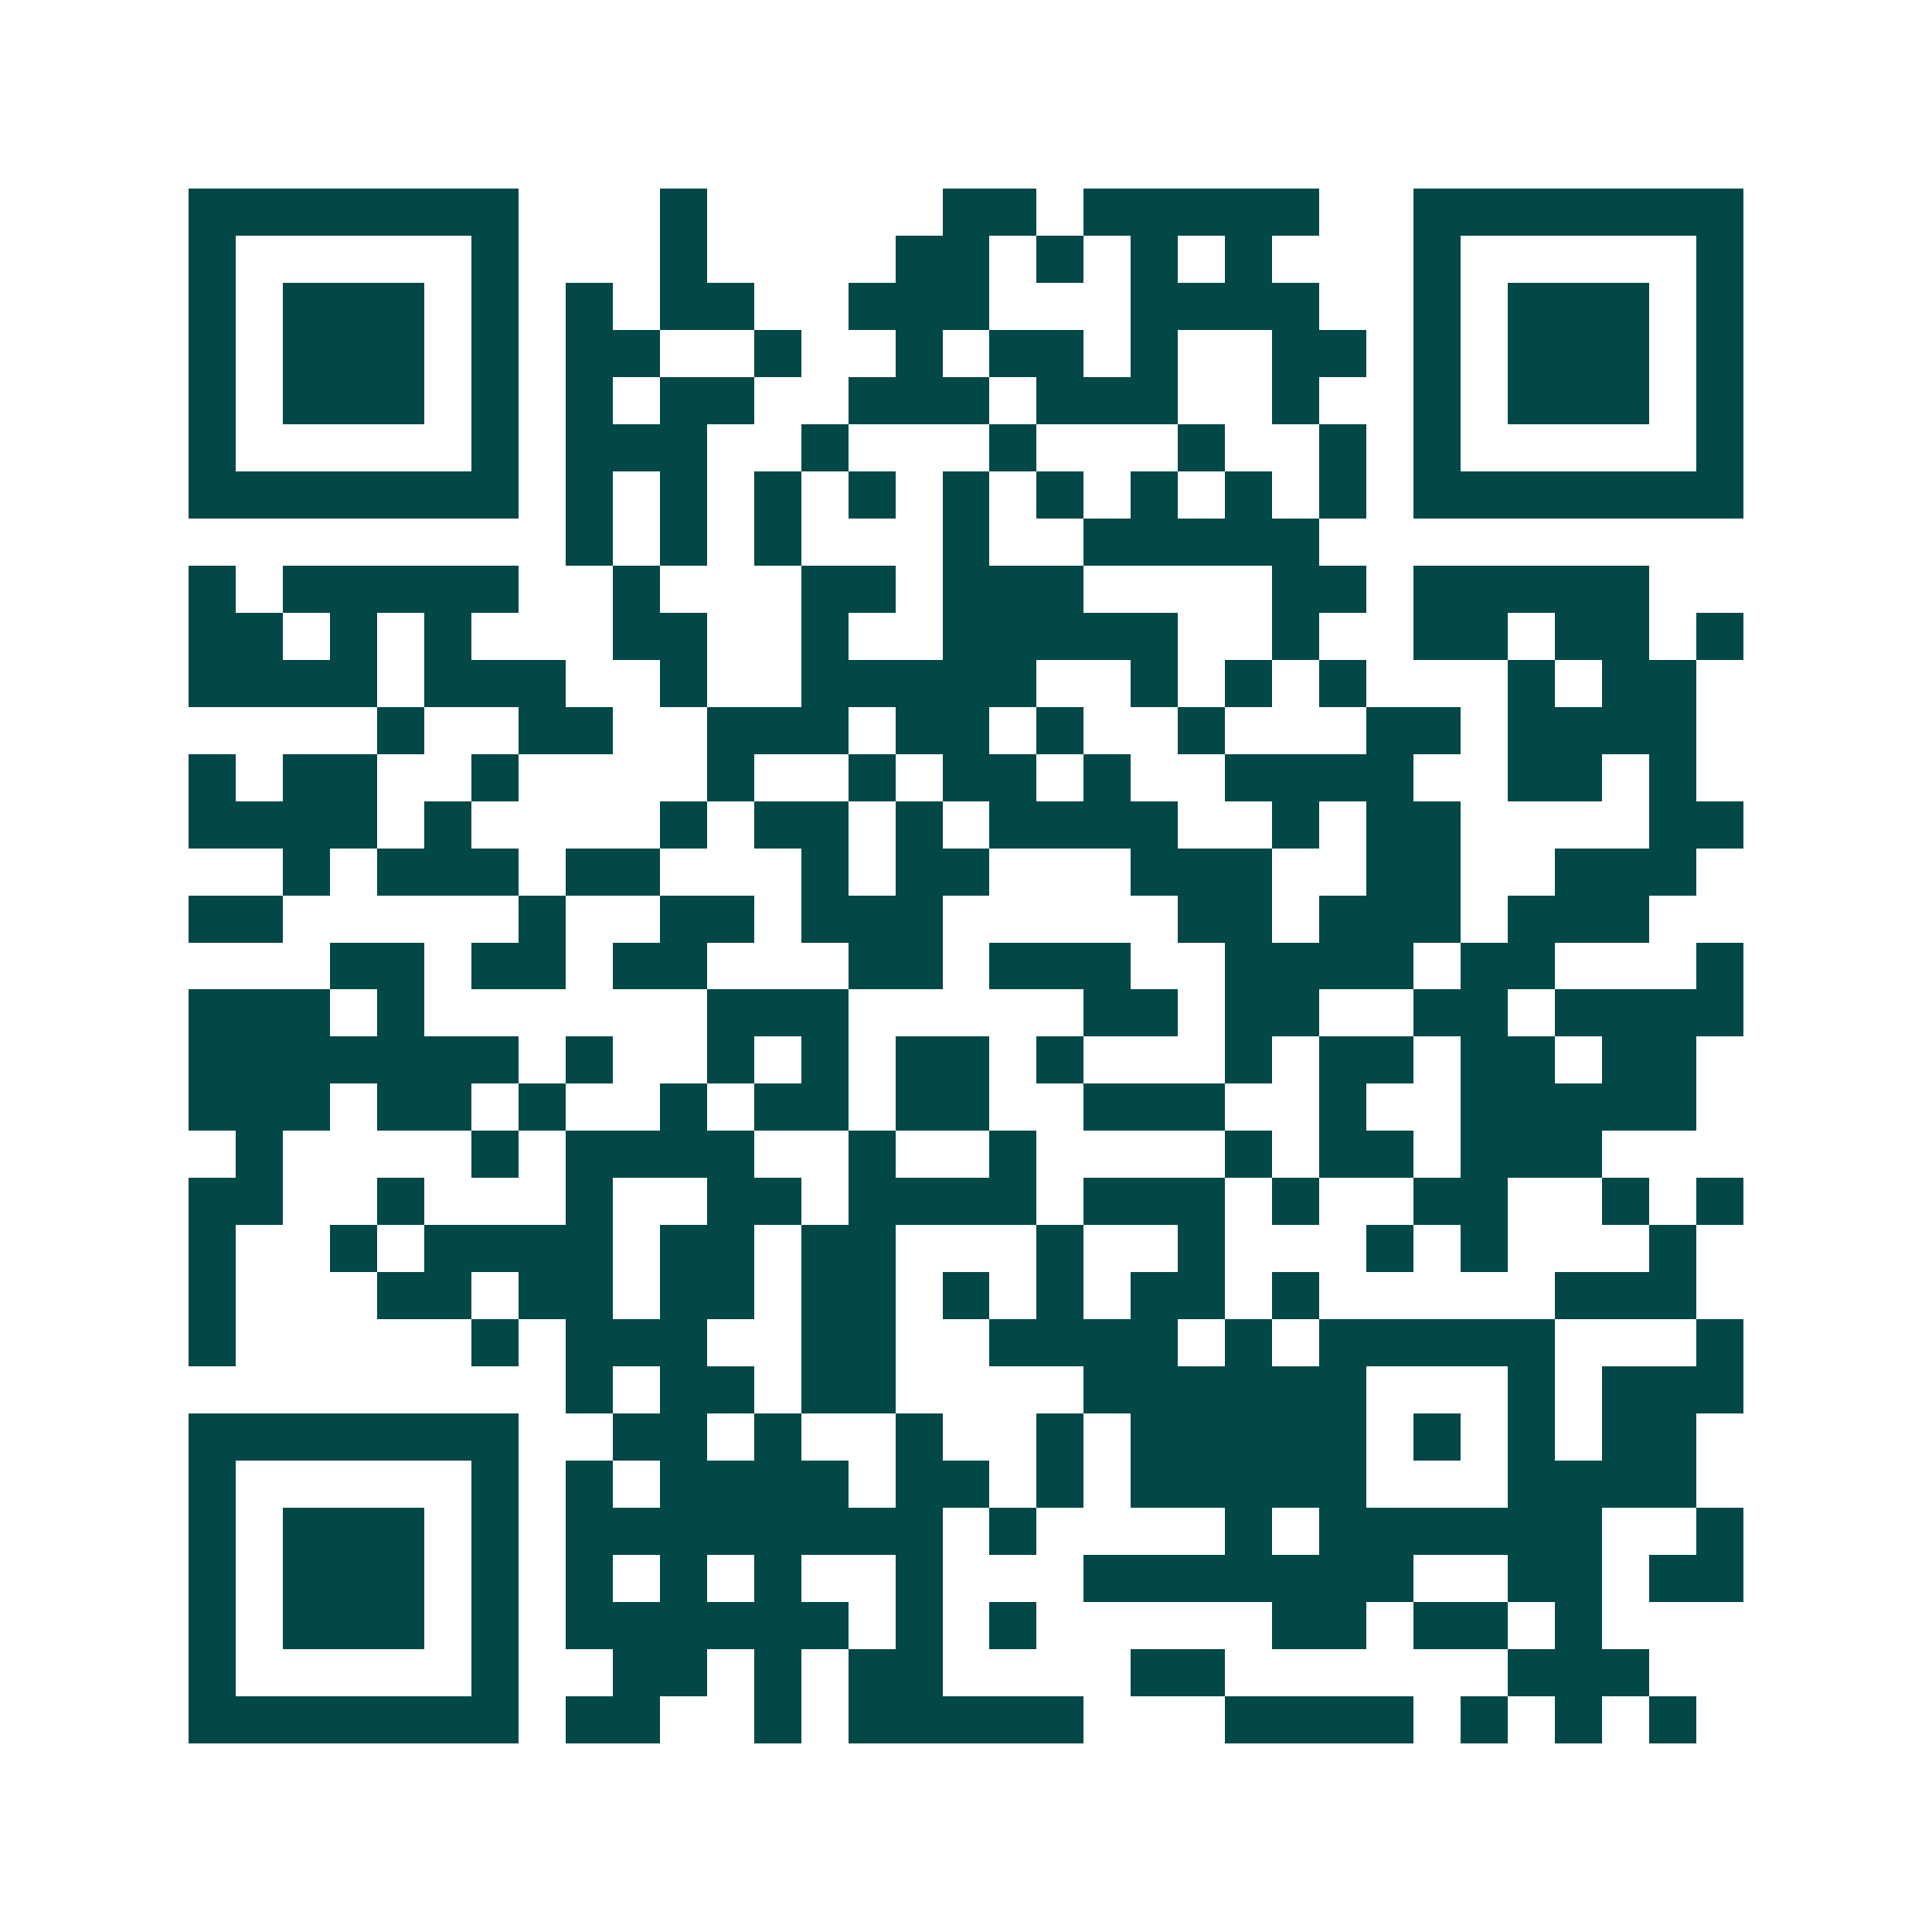 <svg xmlns="http://www.w3.org/2000/svg" width="200" height="200" viewBox="0 0 41 41" shape-rendering="crispEdges"><path fill="#ffffff" d="M0 0h41v41H0z"/><path stroke="#014847" d="M4 4.5h7m3 0h1m5 0h2m1 0h5m2 0h7M4 5.5h1m5 0h1m3 0h1m4 0h2m1 0h1m1 0h1m1 0h1m3 0h1m5 0h1M4 6.5h1m1 0h3m1 0h1m1 0h1m1 0h2m2 0h3m3 0h4m2 0h1m1 0h3m1 0h1M4 7.5h1m1 0h3m1 0h1m1 0h2m2 0h1m2 0h1m1 0h2m1 0h1m2 0h2m1 0h1m1 0h3m1 0h1M4 8.5h1m1 0h3m1 0h1m1 0h1m1 0h2m2 0h3m1 0h3m2 0h1m2 0h1m1 0h3m1 0h1M4 9.5h1m5 0h1m1 0h3m2 0h1m3 0h1m3 0h1m2 0h1m1 0h1m5 0h1M4 10.5h7m1 0h1m1 0h1m1 0h1m1 0h1m1 0h1m1 0h1m1 0h1m1 0h1m1 0h1m1 0h7M12 11.5h1m1 0h1m1 0h1m3 0h1m2 0h5M4 12.5h1m1 0h5m2 0h1m3 0h2m1 0h3m4 0h2m1 0h5M4 13.5h2m1 0h1m1 0h1m3 0h2m2 0h1m2 0h5m2 0h1m2 0h2m1 0h2m1 0h1M4 14.5h4m1 0h3m2 0h1m2 0h5m2 0h1m1 0h1m1 0h1m3 0h1m1 0h2M8 15.5h1m2 0h2m2 0h3m1 0h2m1 0h1m2 0h1m3 0h2m1 0h4M4 16.5h1m1 0h2m2 0h1m4 0h1m2 0h1m1 0h2m1 0h1m2 0h4m2 0h2m1 0h1M4 17.5h4m1 0h1m4 0h1m1 0h2m1 0h1m1 0h4m2 0h1m1 0h2m4 0h2M6 18.5h1m1 0h3m1 0h2m3 0h1m1 0h2m3 0h3m2 0h2m2 0h3M4 19.5h2m5 0h1m2 0h2m1 0h3m5 0h2m1 0h3m1 0h3M7 20.5h2m1 0h2m1 0h2m3 0h2m1 0h3m2 0h4m1 0h2m3 0h1M4 21.5h3m1 0h1m6 0h3m5 0h2m1 0h2m2 0h2m1 0h4M4 22.5h7m1 0h1m2 0h1m1 0h1m1 0h2m1 0h1m3 0h1m1 0h2m1 0h2m1 0h2M4 23.5h3m1 0h2m1 0h1m2 0h1m1 0h2m1 0h2m2 0h3m2 0h1m2 0h5M5 24.5h1m4 0h1m1 0h4m2 0h1m2 0h1m4 0h1m1 0h2m1 0h3M4 25.5h2m2 0h1m3 0h1m2 0h2m1 0h4m1 0h3m1 0h1m2 0h2m2 0h1m1 0h1M4 26.5h1m2 0h1m1 0h4m1 0h2m1 0h2m3 0h1m2 0h1m3 0h1m1 0h1m3 0h1M4 27.5h1m3 0h2m1 0h2m1 0h2m1 0h2m1 0h1m1 0h1m1 0h2m1 0h1m5 0h3M4 28.5h1m5 0h1m1 0h3m2 0h2m2 0h4m1 0h1m1 0h5m3 0h1M12 29.5h1m1 0h2m1 0h2m4 0h6m3 0h1m1 0h3M4 30.5h7m2 0h2m1 0h1m2 0h1m2 0h1m1 0h5m1 0h1m1 0h1m1 0h2M4 31.5h1m5 0h1m1 0h1m1 0h4m1 0h2m1 0h1m1 0h5m3 0h4M4 32.5h1m1 0h3m1 0h1m1 0h8m1 0h1m4 0h1m1 0h6m2 0h1M4 33.5h1m1 0h3m1 0h1m1 0h1m1 0h1m1 0h1m2 0h1m3 0h7m2 0h2m1 0h2M4 34.5h1m1 0h3m1 0h1m1 0h6m1 0h1m1 0h1m5 0h2m1 0h2m1 0h1M4 35.5h1m5 0h1m2 0h2m1 0h1m1 0h2m4 0h2m6 0h3M4 36.5h7m1 0h2m2 0h1m1 0h5m3 0h4m1 0h1m1 0h1m1 0h1"/></svg>

